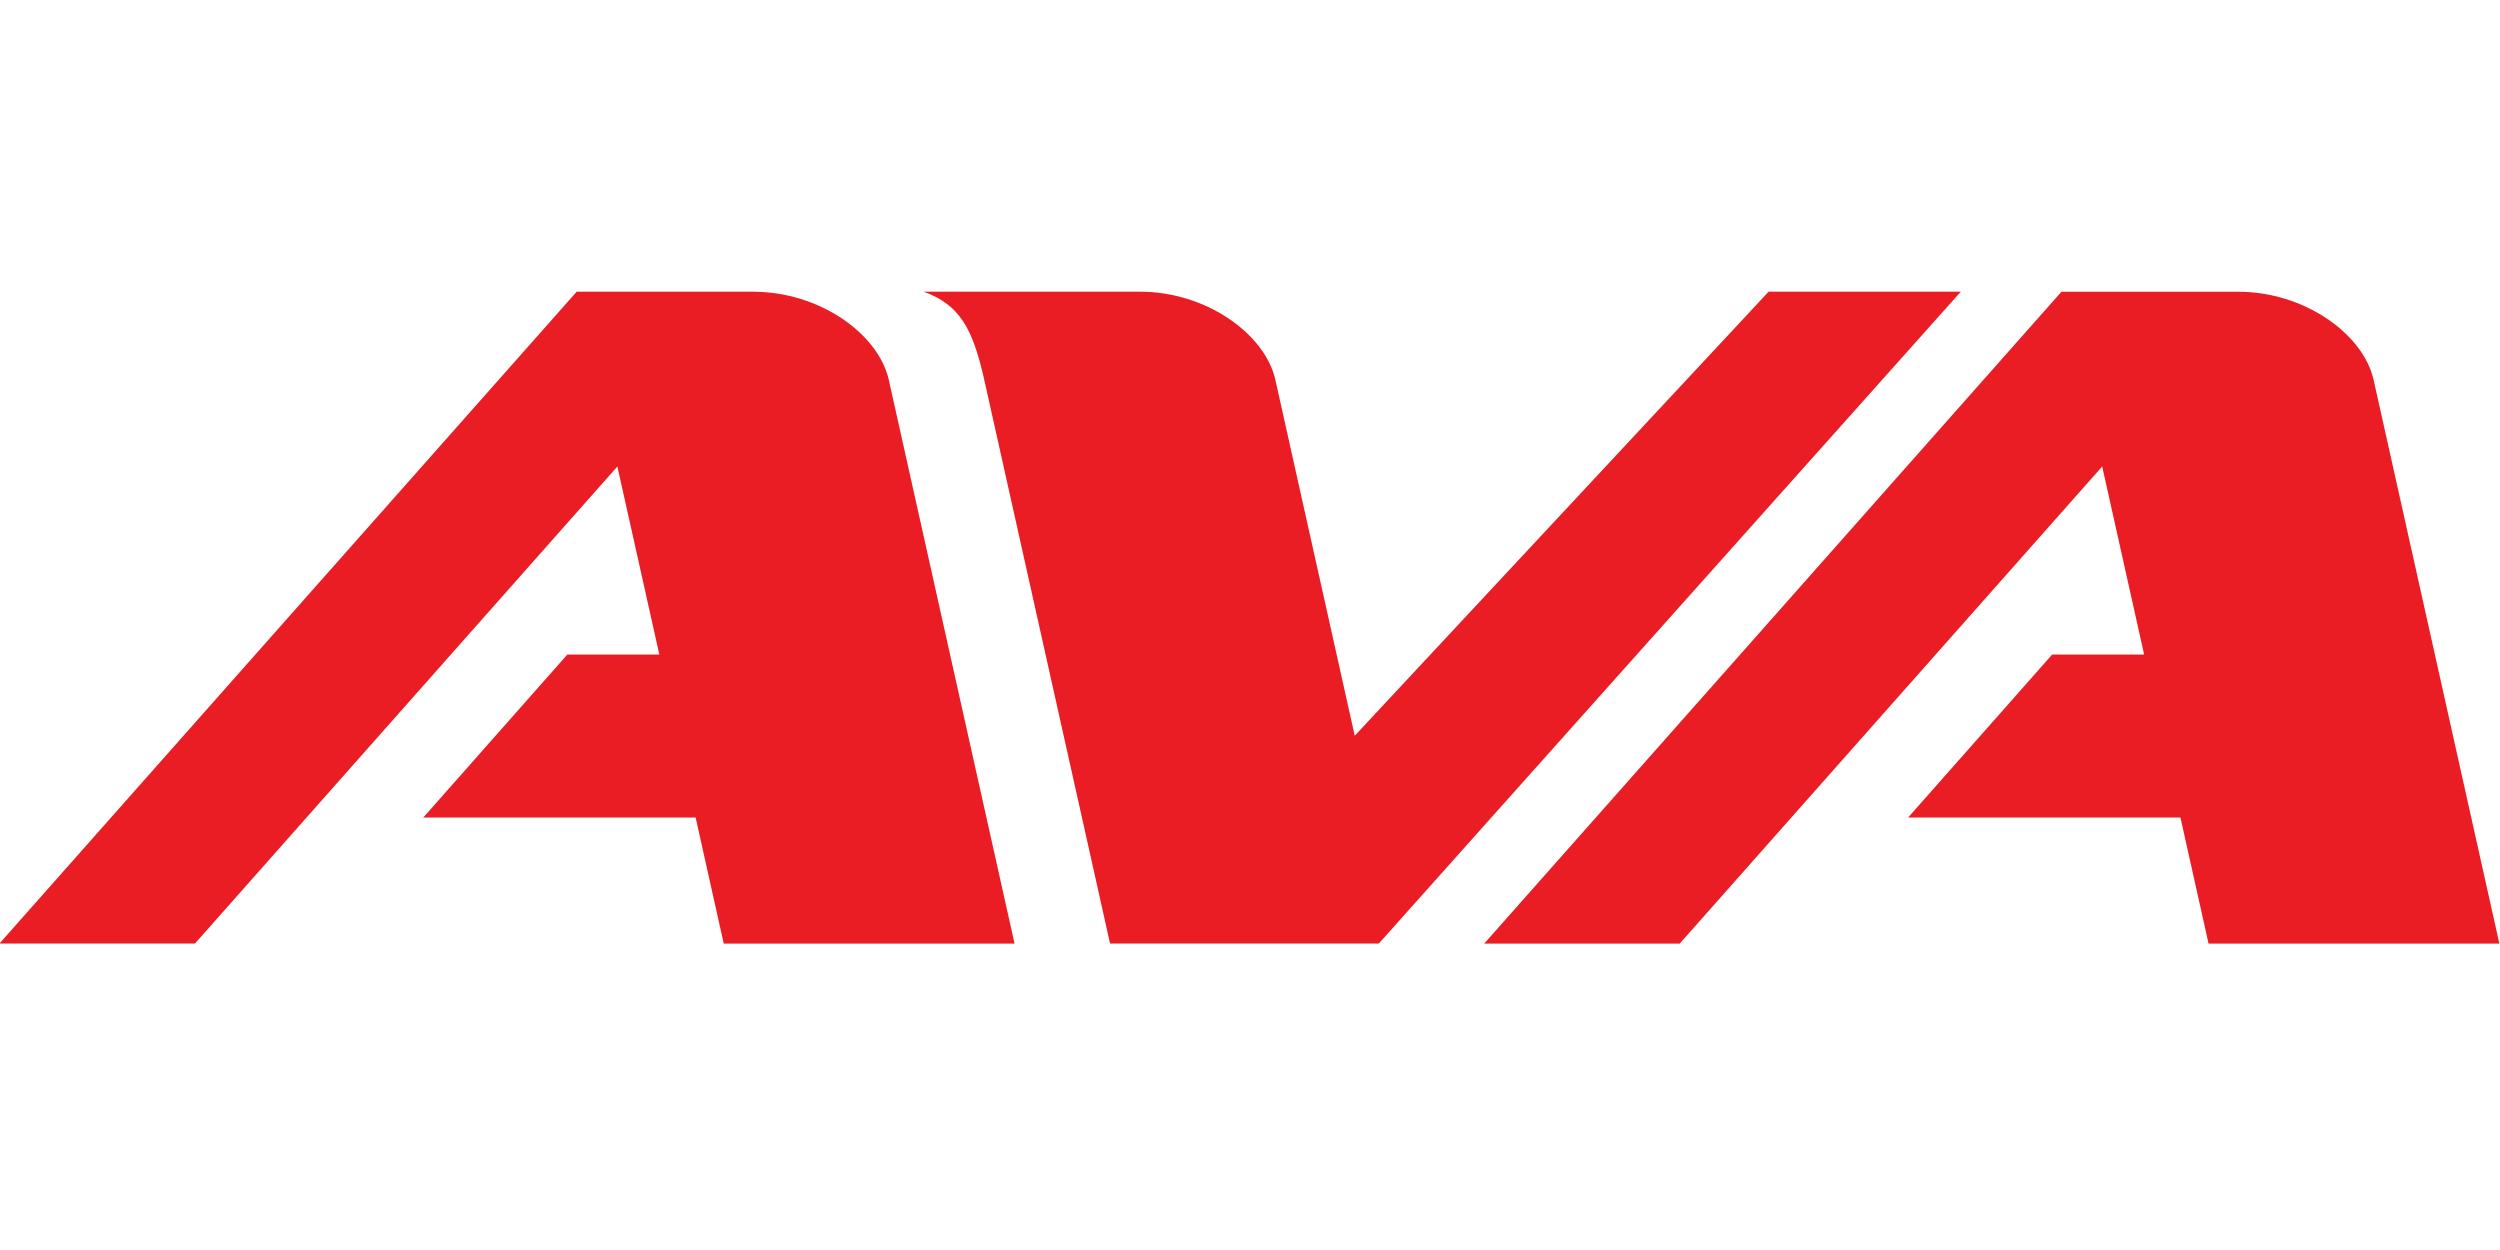 <?xml version="1.0" encoding="UTF-8"?><svg id="_레이어_1" xmlns="http://www.w3.org/2000/svg" viewBox="0 0 400 200"><defs><style>.cls-1{fill:#ea1d24;stroke-width:0px;}</style></defs><g id="g1085"><g id="g1091"><path id="path1093" class="cls-1" d="M336.35,74.64l6.71,30.08h-14.71l-23.05,26.08h43.57l4.5,20.18h46.53l-20.14-90.28c-1.71-7.35-11.14-14.02-21.62-14.02h-28.31l-92.36,104.3h31.28l67.59-76.33Z"/></g><g id="g1095"><path id="path1097" class="cls-1" d="M220.61,150.97l93.12-104.3h-30.75l-66.22,71.05-12.72-57.03c-1.71-7.35-11.14-14.02-21.62-14.02h-34.63c5.86,2.11,7.77,6.07,9.51,13.29l20.31,91.01h43Z"/></g><g id="g1099"><path id="path1101" class="cls-1" d="M120.58,46.67h-28.31L-.09,150.97h31.28l67.59-76.33,6.71,30.08h-14.71l-23.05,26.08h43.57l4.5,20.18h46.53l-20.14-90.28c-1.71-7.35-11.14-14.02-21.62-14.02"/></g></g></svg>